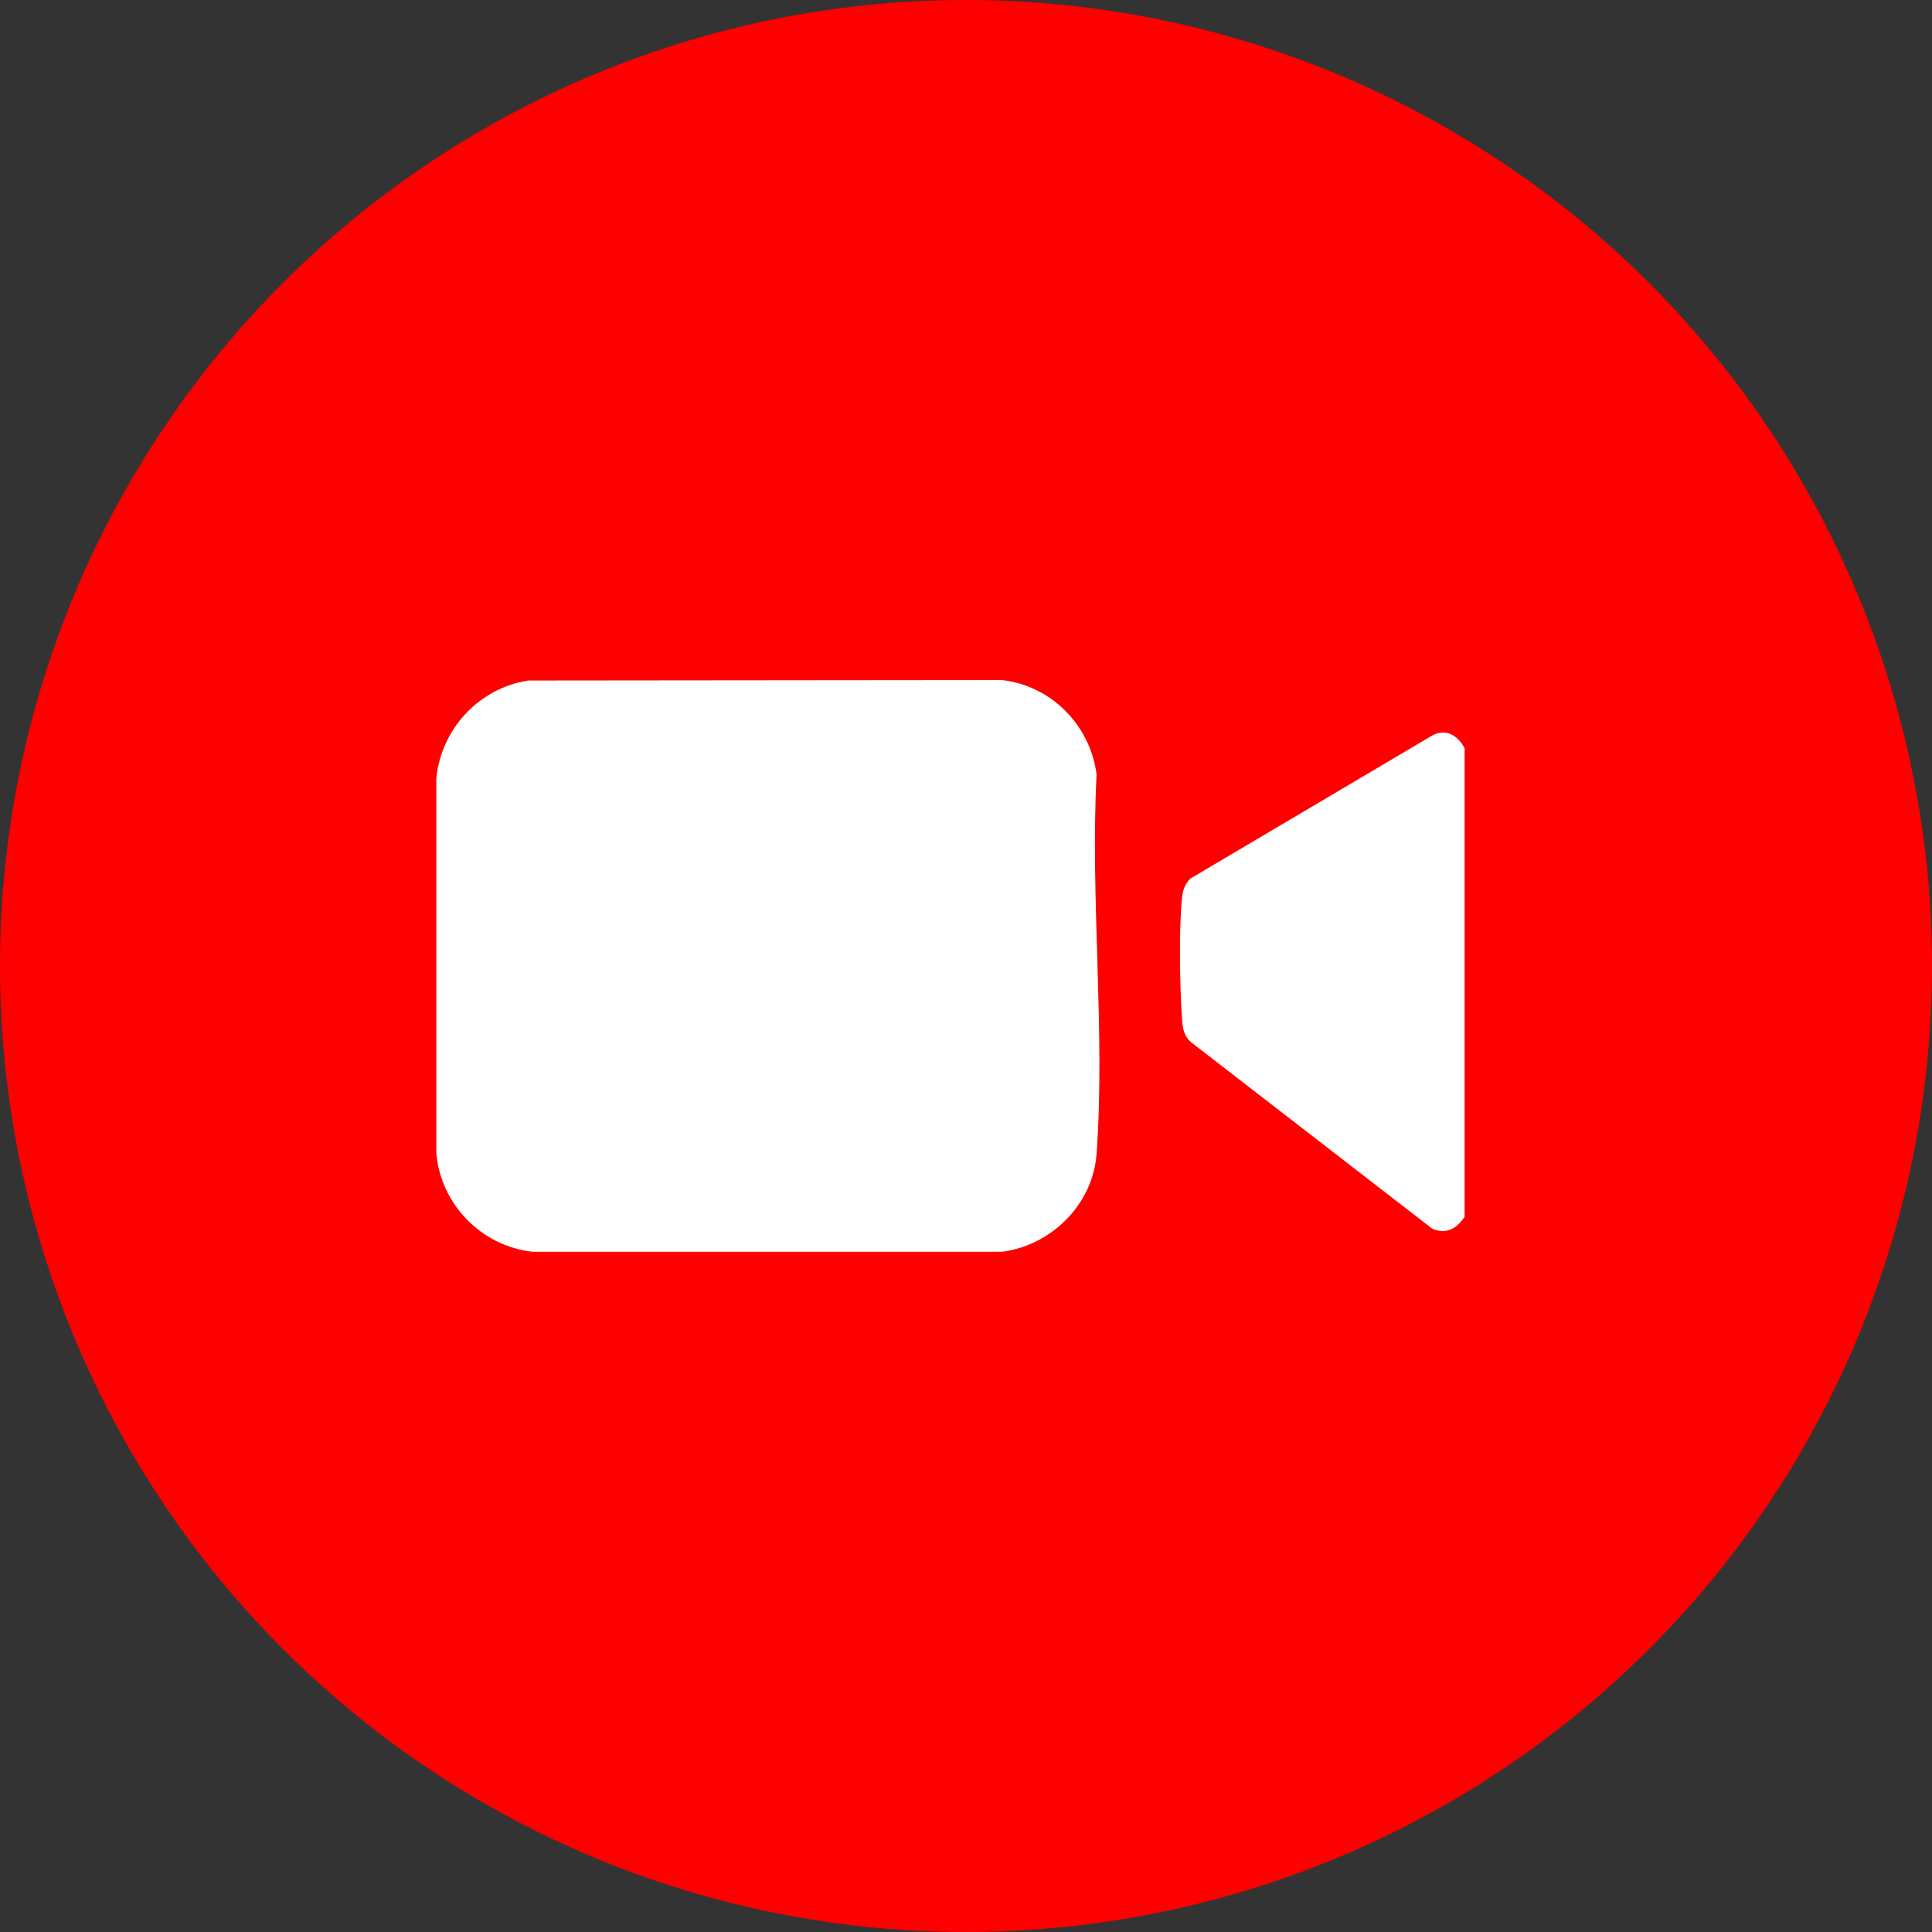 <?xml version="1.0" encoding="UTF-8"?>
<svg id="Calque_2" data-name="Calque 2" xmlns="http://www.w3.org/2000/svg" viewBox="0 0 125 125">
  <rect x="0" y="0" width="125" height="125" fill="#333333" stroke="none"/>
  <defs>
    <style>
      .cls-1 {
        fill: #fff;
      }

      .cls-2 {
        fill: red;
      }
    </style>
  </defs>
  <g id="Calque_1-2" data-name="Calque 1">
    <g>
      <circle class="cls-2" cx="62.5" cy="62.5" r="62.5"/>
      <g id="qlSbFf.tif">
        <g>
          <path class="cls-1" d="M94.76,48.4v30.33c-.51.75-1.18,1.16-2.09.77l-15.56-12.03c-.5-.4-.59-.91-.63-1.51-.15-2.01-.21-5.97,0-7.93.05-.45.22-.9.56-1.2l15.67-9.27c.9-.44,1.62.05,2.05.85Z"/>
          <path class="cls-1" d="M34.13,44.03l30.71-.03c3.21.38,5.69,2.93,6.11,6.1-.42,8.01.57,16.6,0,24.54-.23,3.26-2.9,5.93-6.12,6.35h-30.37c-3.31-.37-5.92-3.04-6.23-6.35v-24.28c.31-3.18,2.73-5.81,5.89-6.32Z"/>
        </g>
      </g>
    </g>
  </g>
</svg>